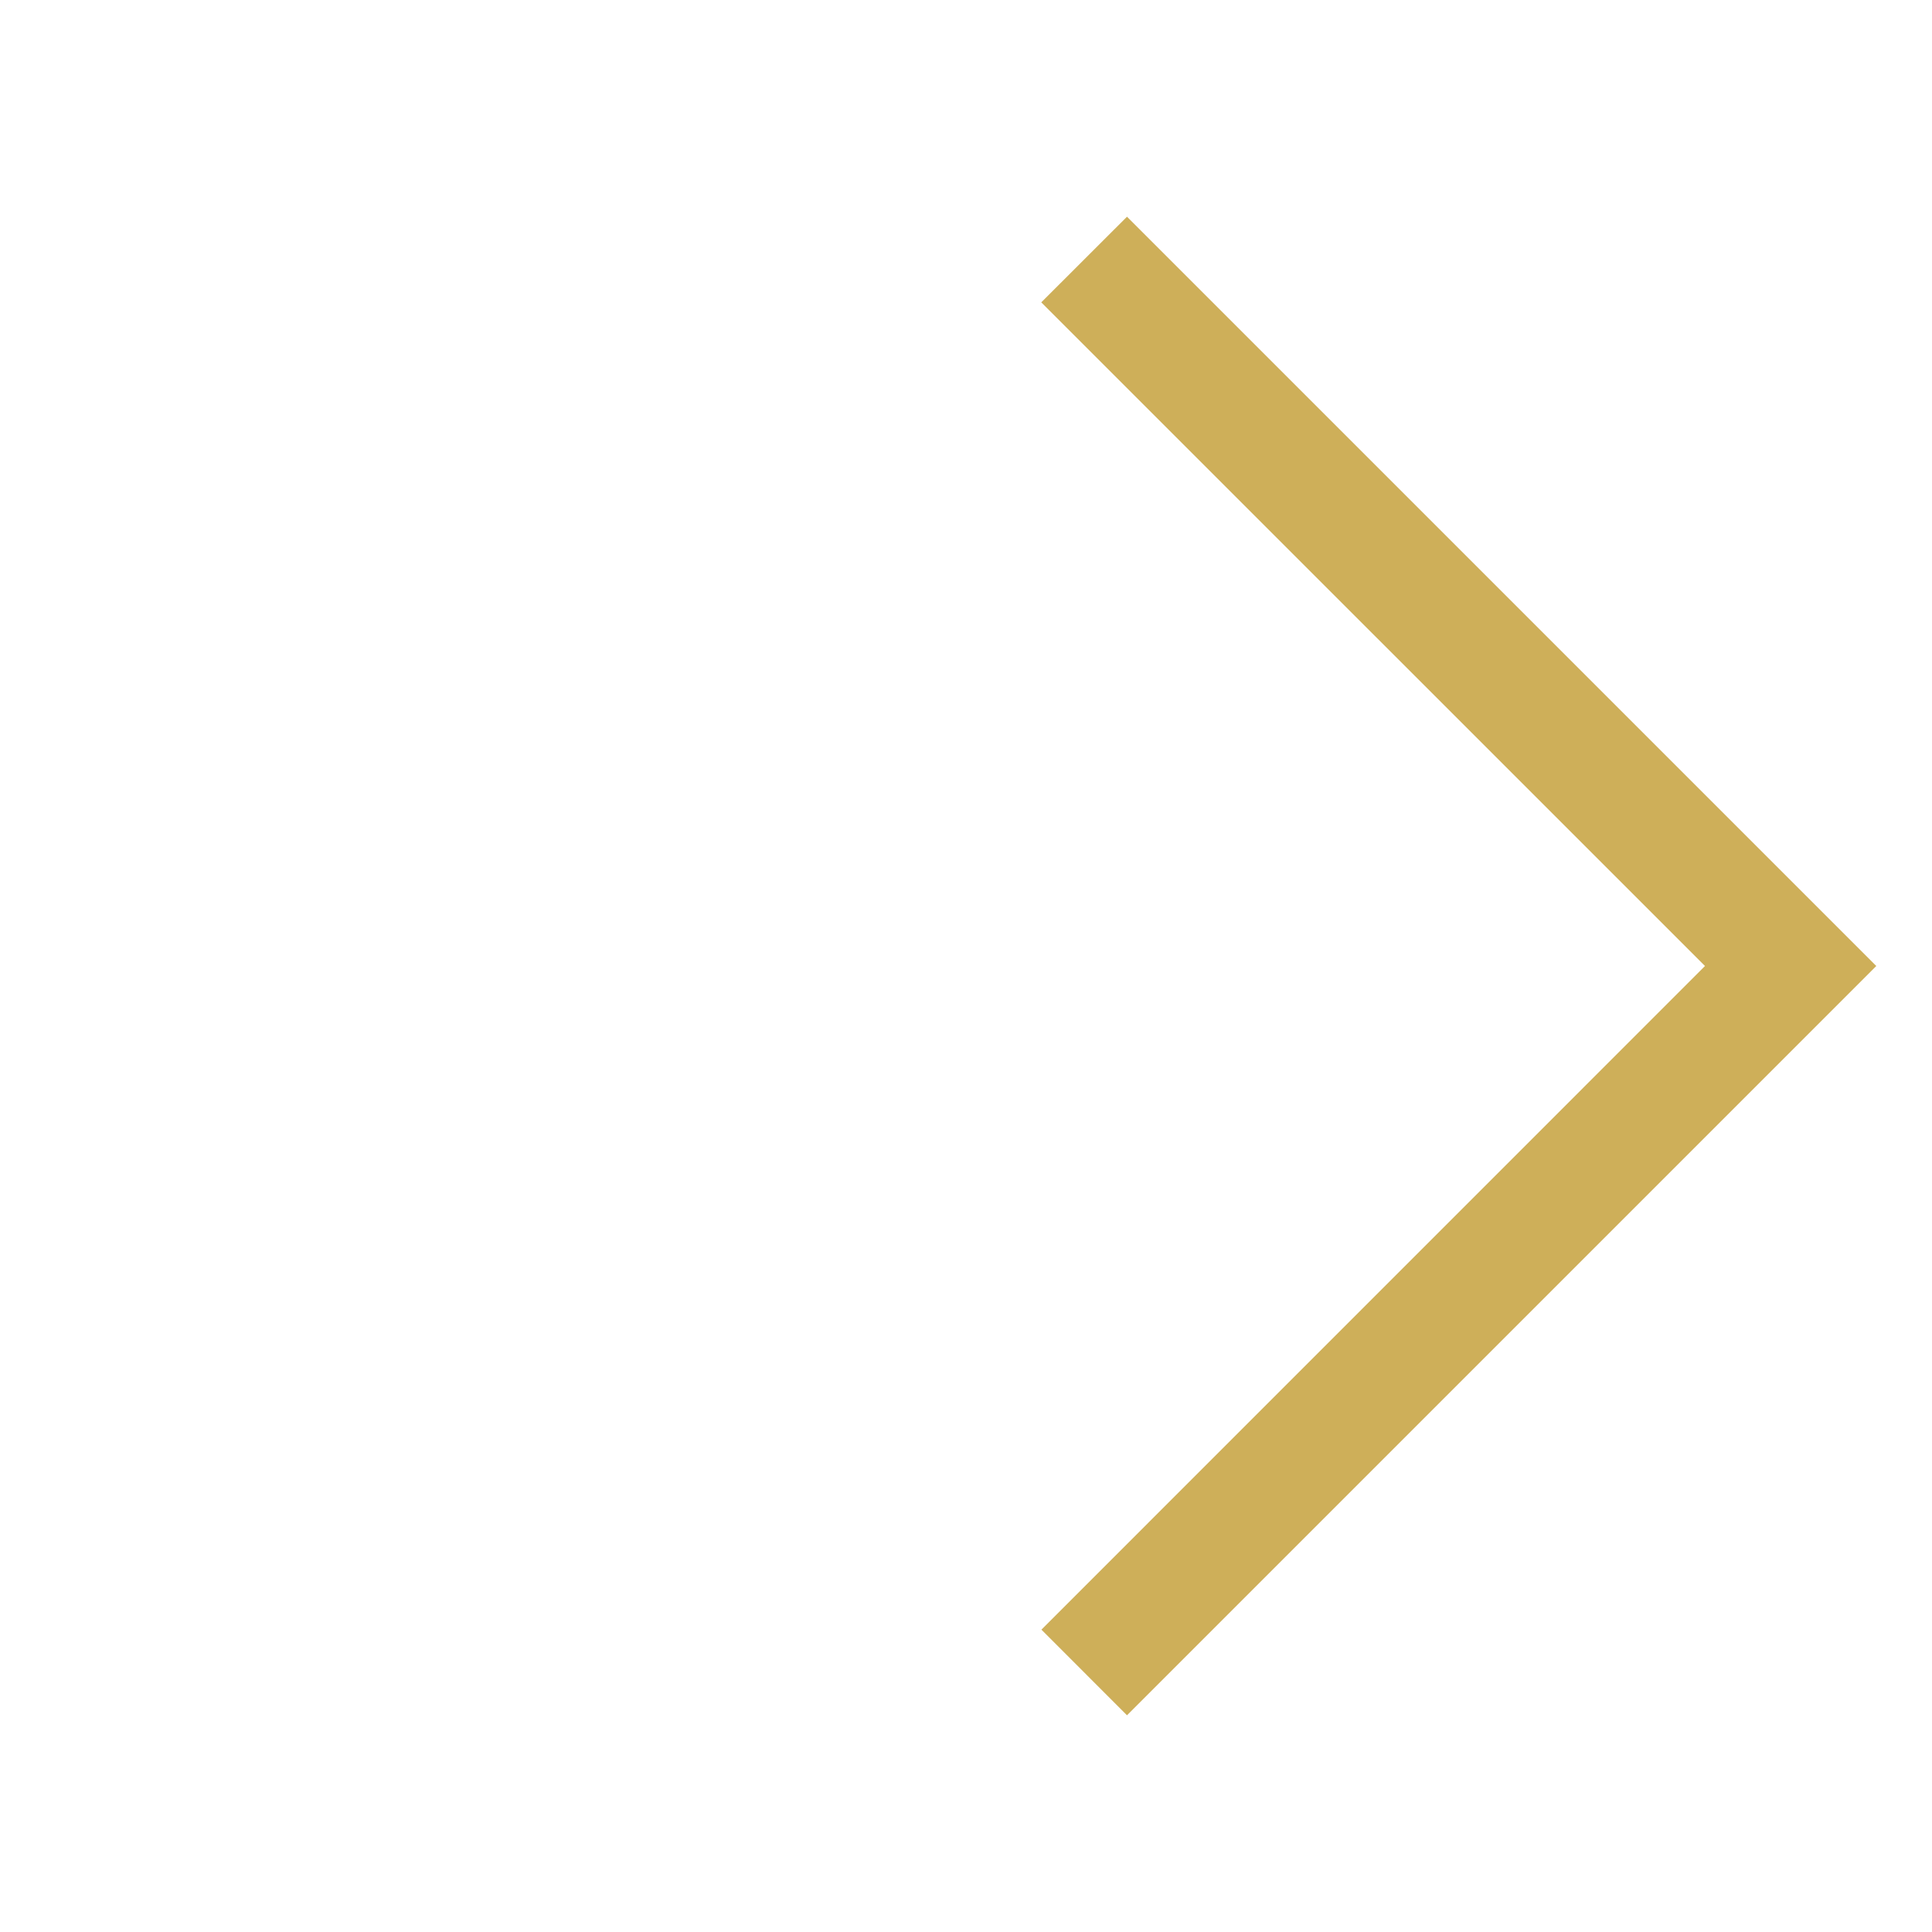 <svg xmlns="http://www.w3.org/2000/svg" width="24" height="24" fill="none"><mask id="a" width="24" height="24" x="0" y="0" maskUnits="userSpaceOnUse" style="mask-type:alpha"><path fill="#CEAF59" d="M24 24H0V0h24z"/></mask><g mask="url(#a)"><path fill="#CEAF59" d="M14 2.692 23.308 12 14 21.308l-1.063-1.064L21.18 12l-8.245-8.244L14 2.692Z"/></g></svg>